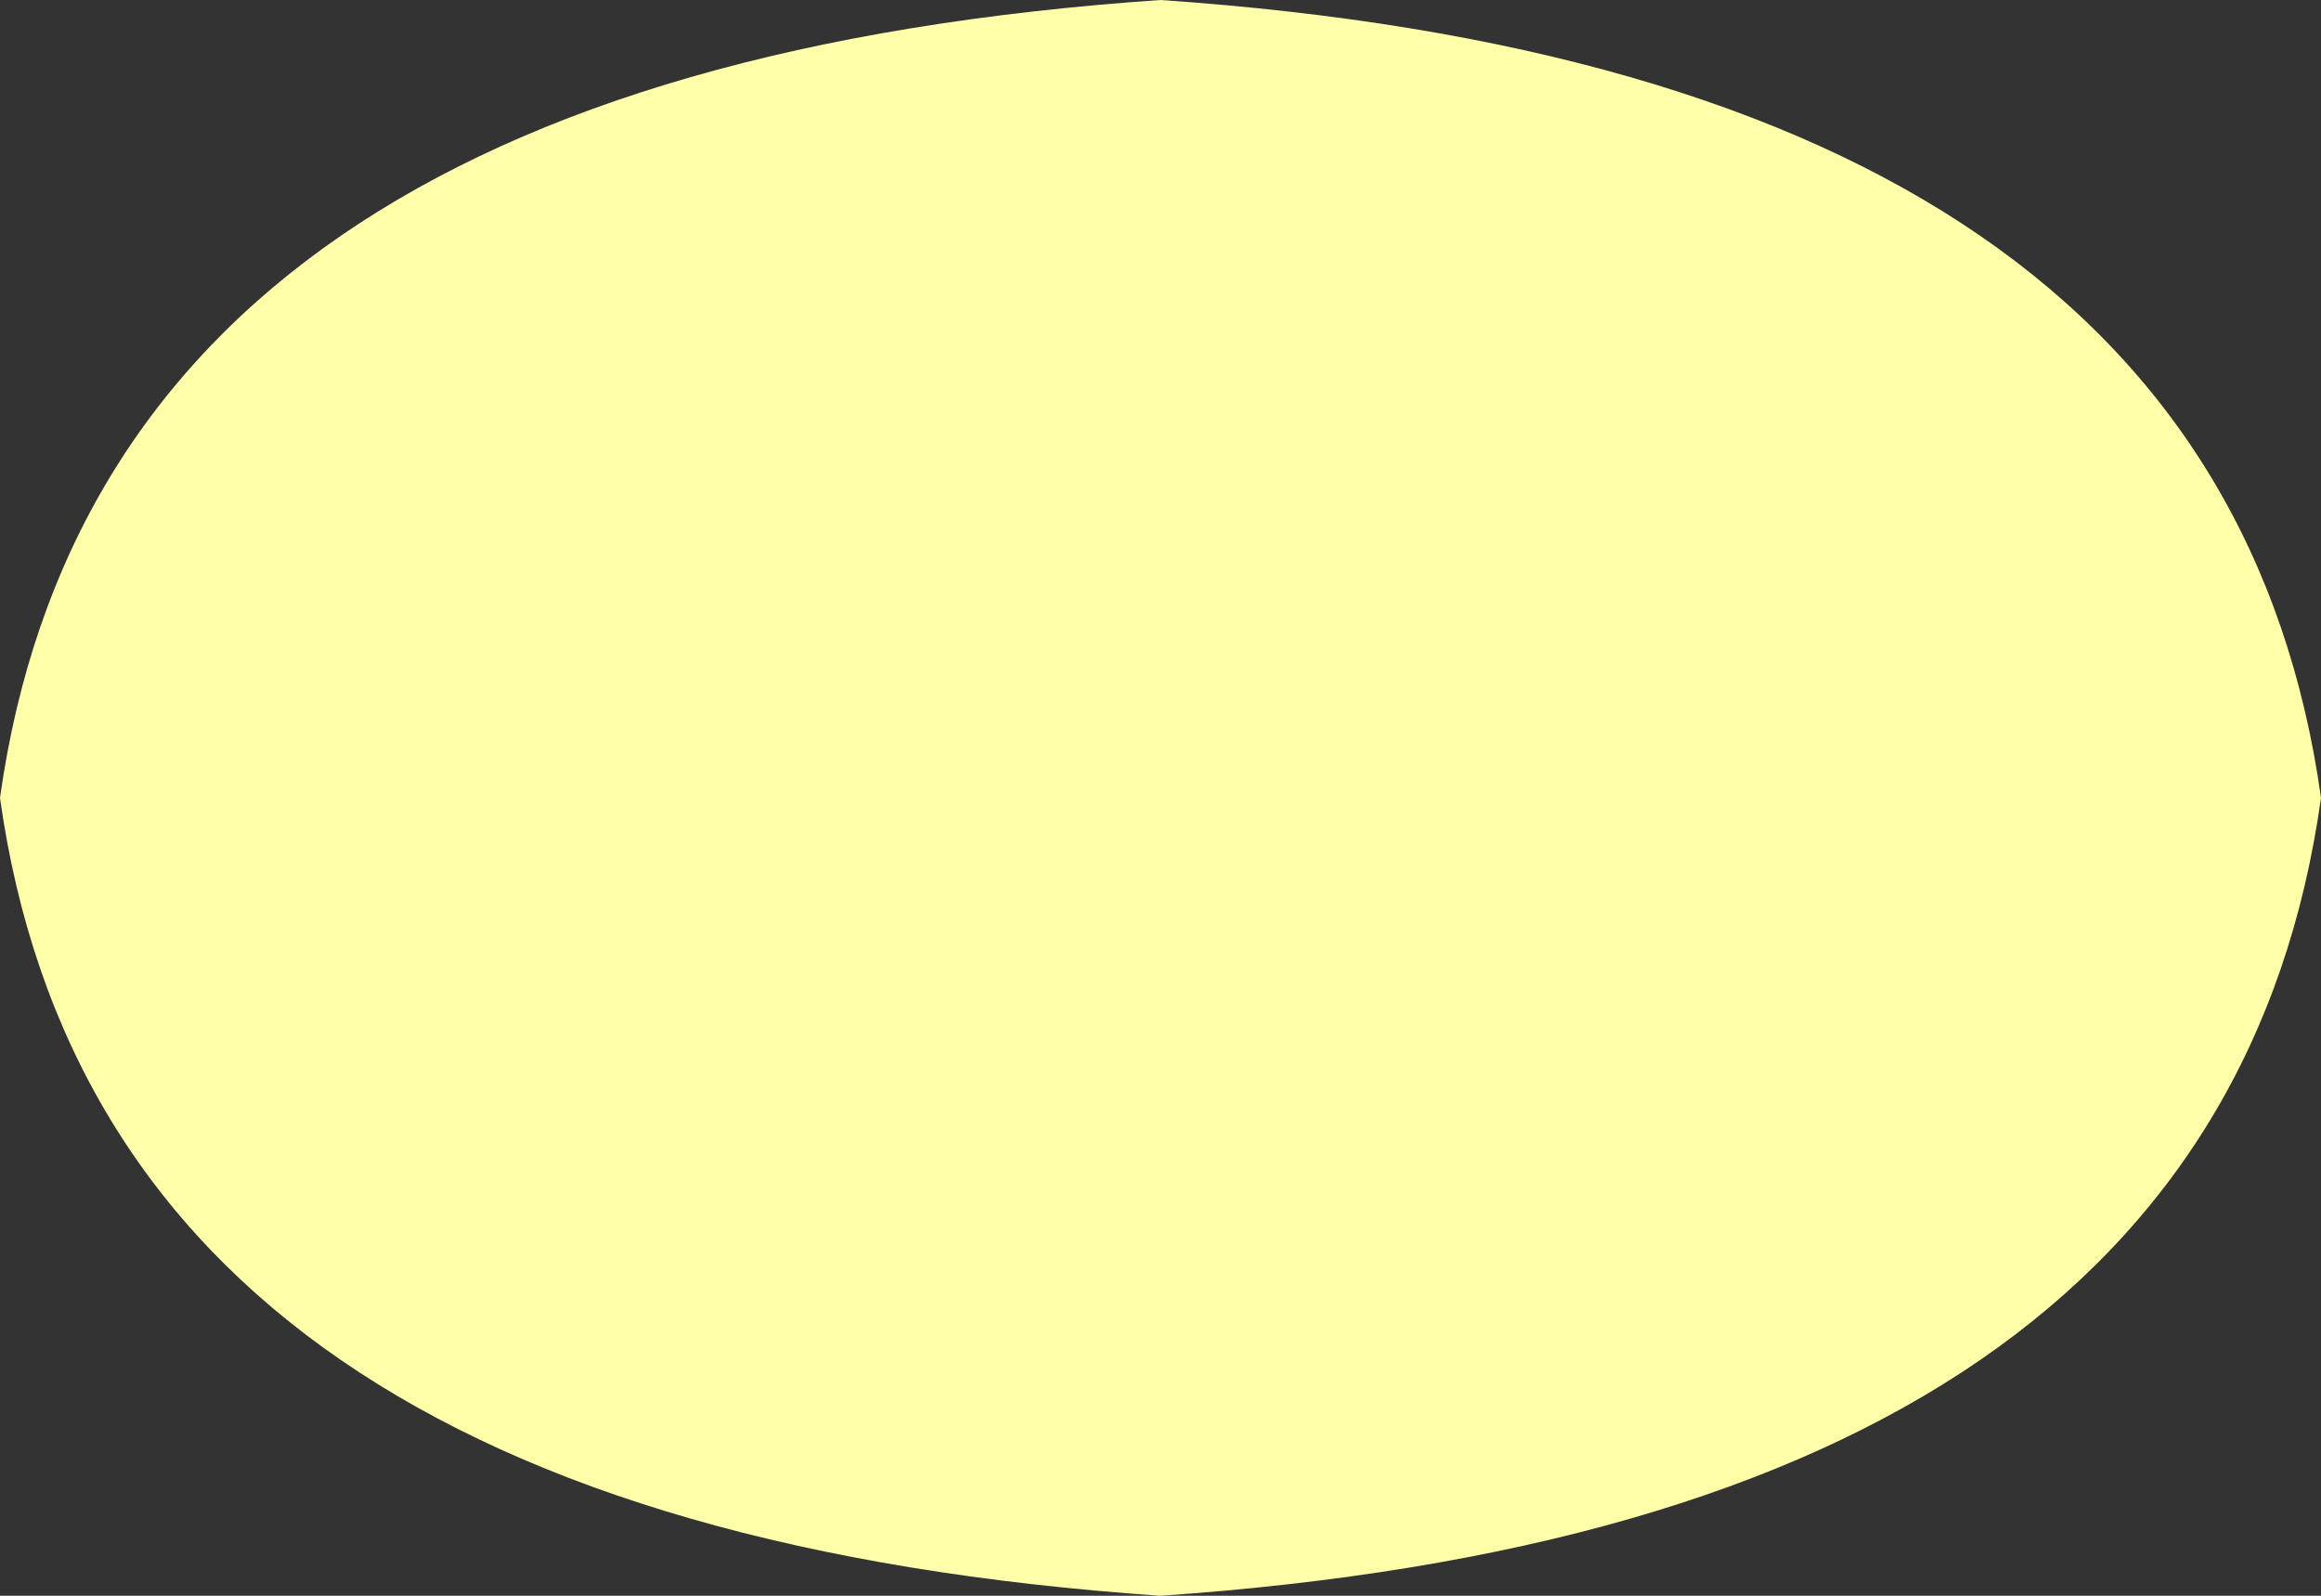 <?xml version="1.0" encoding="UTF-8" standalone="no"?>
<svg xmlns:xlink="http://www.w3.org/1999/xlink" height="5.5px" width="8.0px" xmlns="http://www.w3.org/2000/svg">
  <rect width="100%" height="100%" fill="#333333" stroke="none"/>
  <g transform="matrix(1.0, 0.0, 0.0, 1.0, 0.0, 0.0)">
    <path d="M8.0 2.75 Q7.65 5.25 4.0 5.5 0.35 5.25 0.0 2.75 0.35 0.25 4.0 0.0 7.65 0.25 8.0 2.75" fill="#ffffaa" fill-rule="evenodd" stroke="none"/>
  </g>
</svg>
